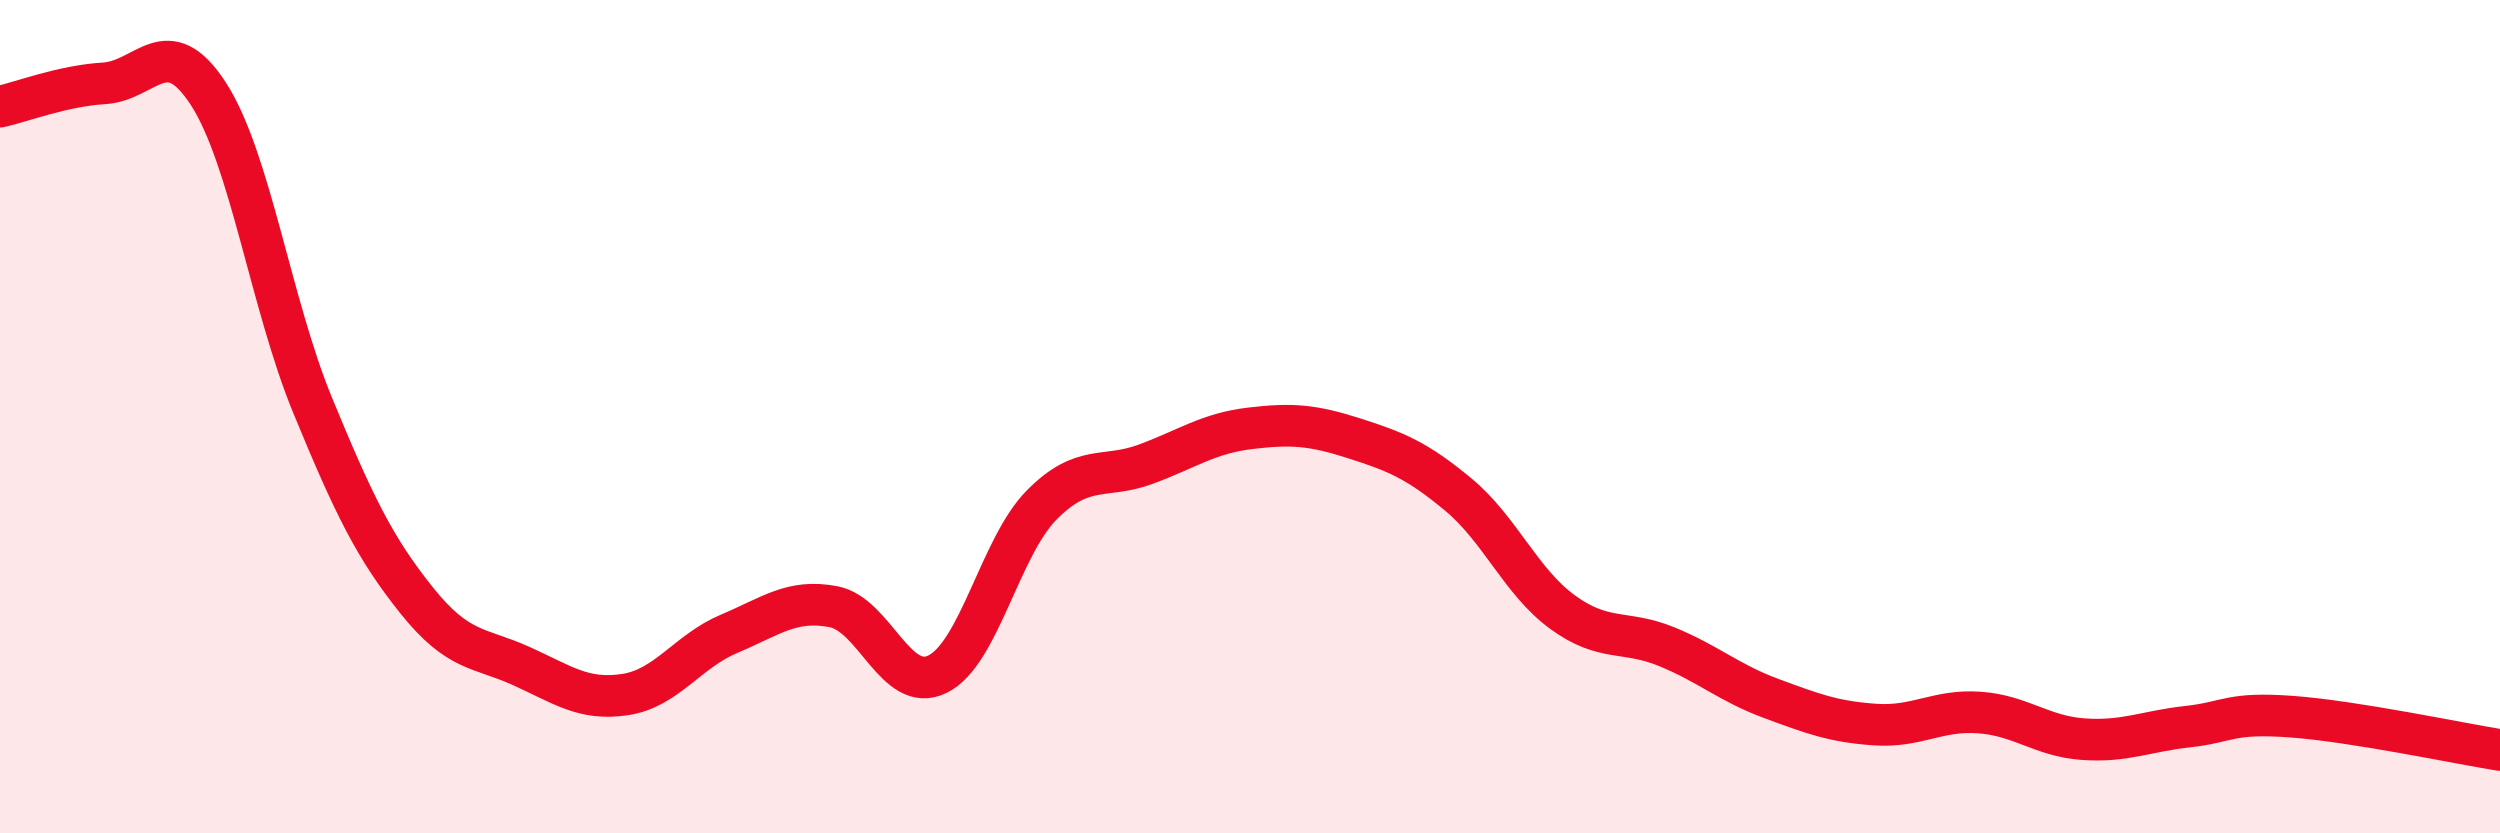 
    <svg width="60" height="20" viewBox="0 0 60 20" xmlns="http://www.w3.org/2000/svg">
      <path
        d="M 0,2.56 C 0.5,2.45 1.5,2.06 2.5,2 C 3.5,1.94 4,0.71 5,2.25 C 6,3.79 6.5,7.29 7.5,9.72 C 8.5,12.15 9,13.16 10,14.41 C 11,15.66 11.5,15.53 12.5,15.98 C 13.5,16.43 14,16.82 15,16.67 C 16,16.52 16.5,15.63 17.5,15.21 C 18.5,14.79 19,14.37 20,14.56 C 21,14.75 21.5,16.67 22.5,16.18 C 23.5,15.69 24,13.13 25,12.12 C 26,11.11 26.5,11.51 27.5,11.14 C 28.5,10.77 29,10.4 30,10.28 C 31,10.16 31.5,10.2 32.5,10.52 C 33.5,10.84 34,11.04 35,11.87 C 36,12.7 36.5,13.96 37.5,14.69 C 38.5,15.42 39,15.11 40,15.52 C 41,15.93 41.5,16.39 42.5,16.76 C 43.5,17.13 44,17.32 45,17.39 C 46,17.46 46.5,17.03 47.5,17.1 C 48.5,17.17 49,17.67 50,17.74 C 51,17.81 51.5,17.55 52.5,17.44 C 53.5,17.33 53.5,17.09 55,17.2 C 56.5,17.31 59,17.84 60,18L60 20L0 20Z"
        fill="#EB0A25"
        opacity="0.1"
        stroke-linecap="round"
        stroke-linejoin="round"
      />
      <path
        d="M 0,2.56 C 0.5,2.45 1.5,2.06 2.5,2 C 3.5,1.94 4,0.71 5,2.25 C 6,3.79 6.5,7.29 7.5,9.72 C 8.5,12.15 9,13.16 10,14.41 C 11,15.66 11.5,15.53 12.5,15.98 C 13.5,16.43 14,16.82 15,16.67 C 16,16.52 16.5,15.63 17.5,15.21 C 18.5,14.79 19,14.37 20,14.56 C 21,14.75 21.5,16.67 22.5,16.18 C 23.5,15.69 24,13.13 25,12.12 C 26,11.11 26.5,11.51 27.5,11.14 C 28.5,10.77 29,10.4 30,10.28 C 31,10.16 31.5,10.2 32.5,10.52 C 33.5,10.84 34,11.04 35,11.87 C 36,12.7 36.5,13.96 37.5,14.69 C 38.5,15.42 39,15.11 40,15.52 C 41,15.93 41.5,16.39 42.5,16.76 C 43.5,17.13 44,17.32 45,17.39 C 46,17.46 46.5,17.03 47.5,17.1 C 48.5,17.17 49,17.67 50,17.74 C 51,17.81 51.5,17.55 52.5,17.44 C 53.5,17.33 53.5,17.09 55,17.2 C 56.5,17.31 59,17.84 60,18"
        stroke="#EB0A25"
        stroke-width="1"
        fill="none"
        stroke-linecap="round"
        stroke-linejoin="round"
      />
    </svg>
  